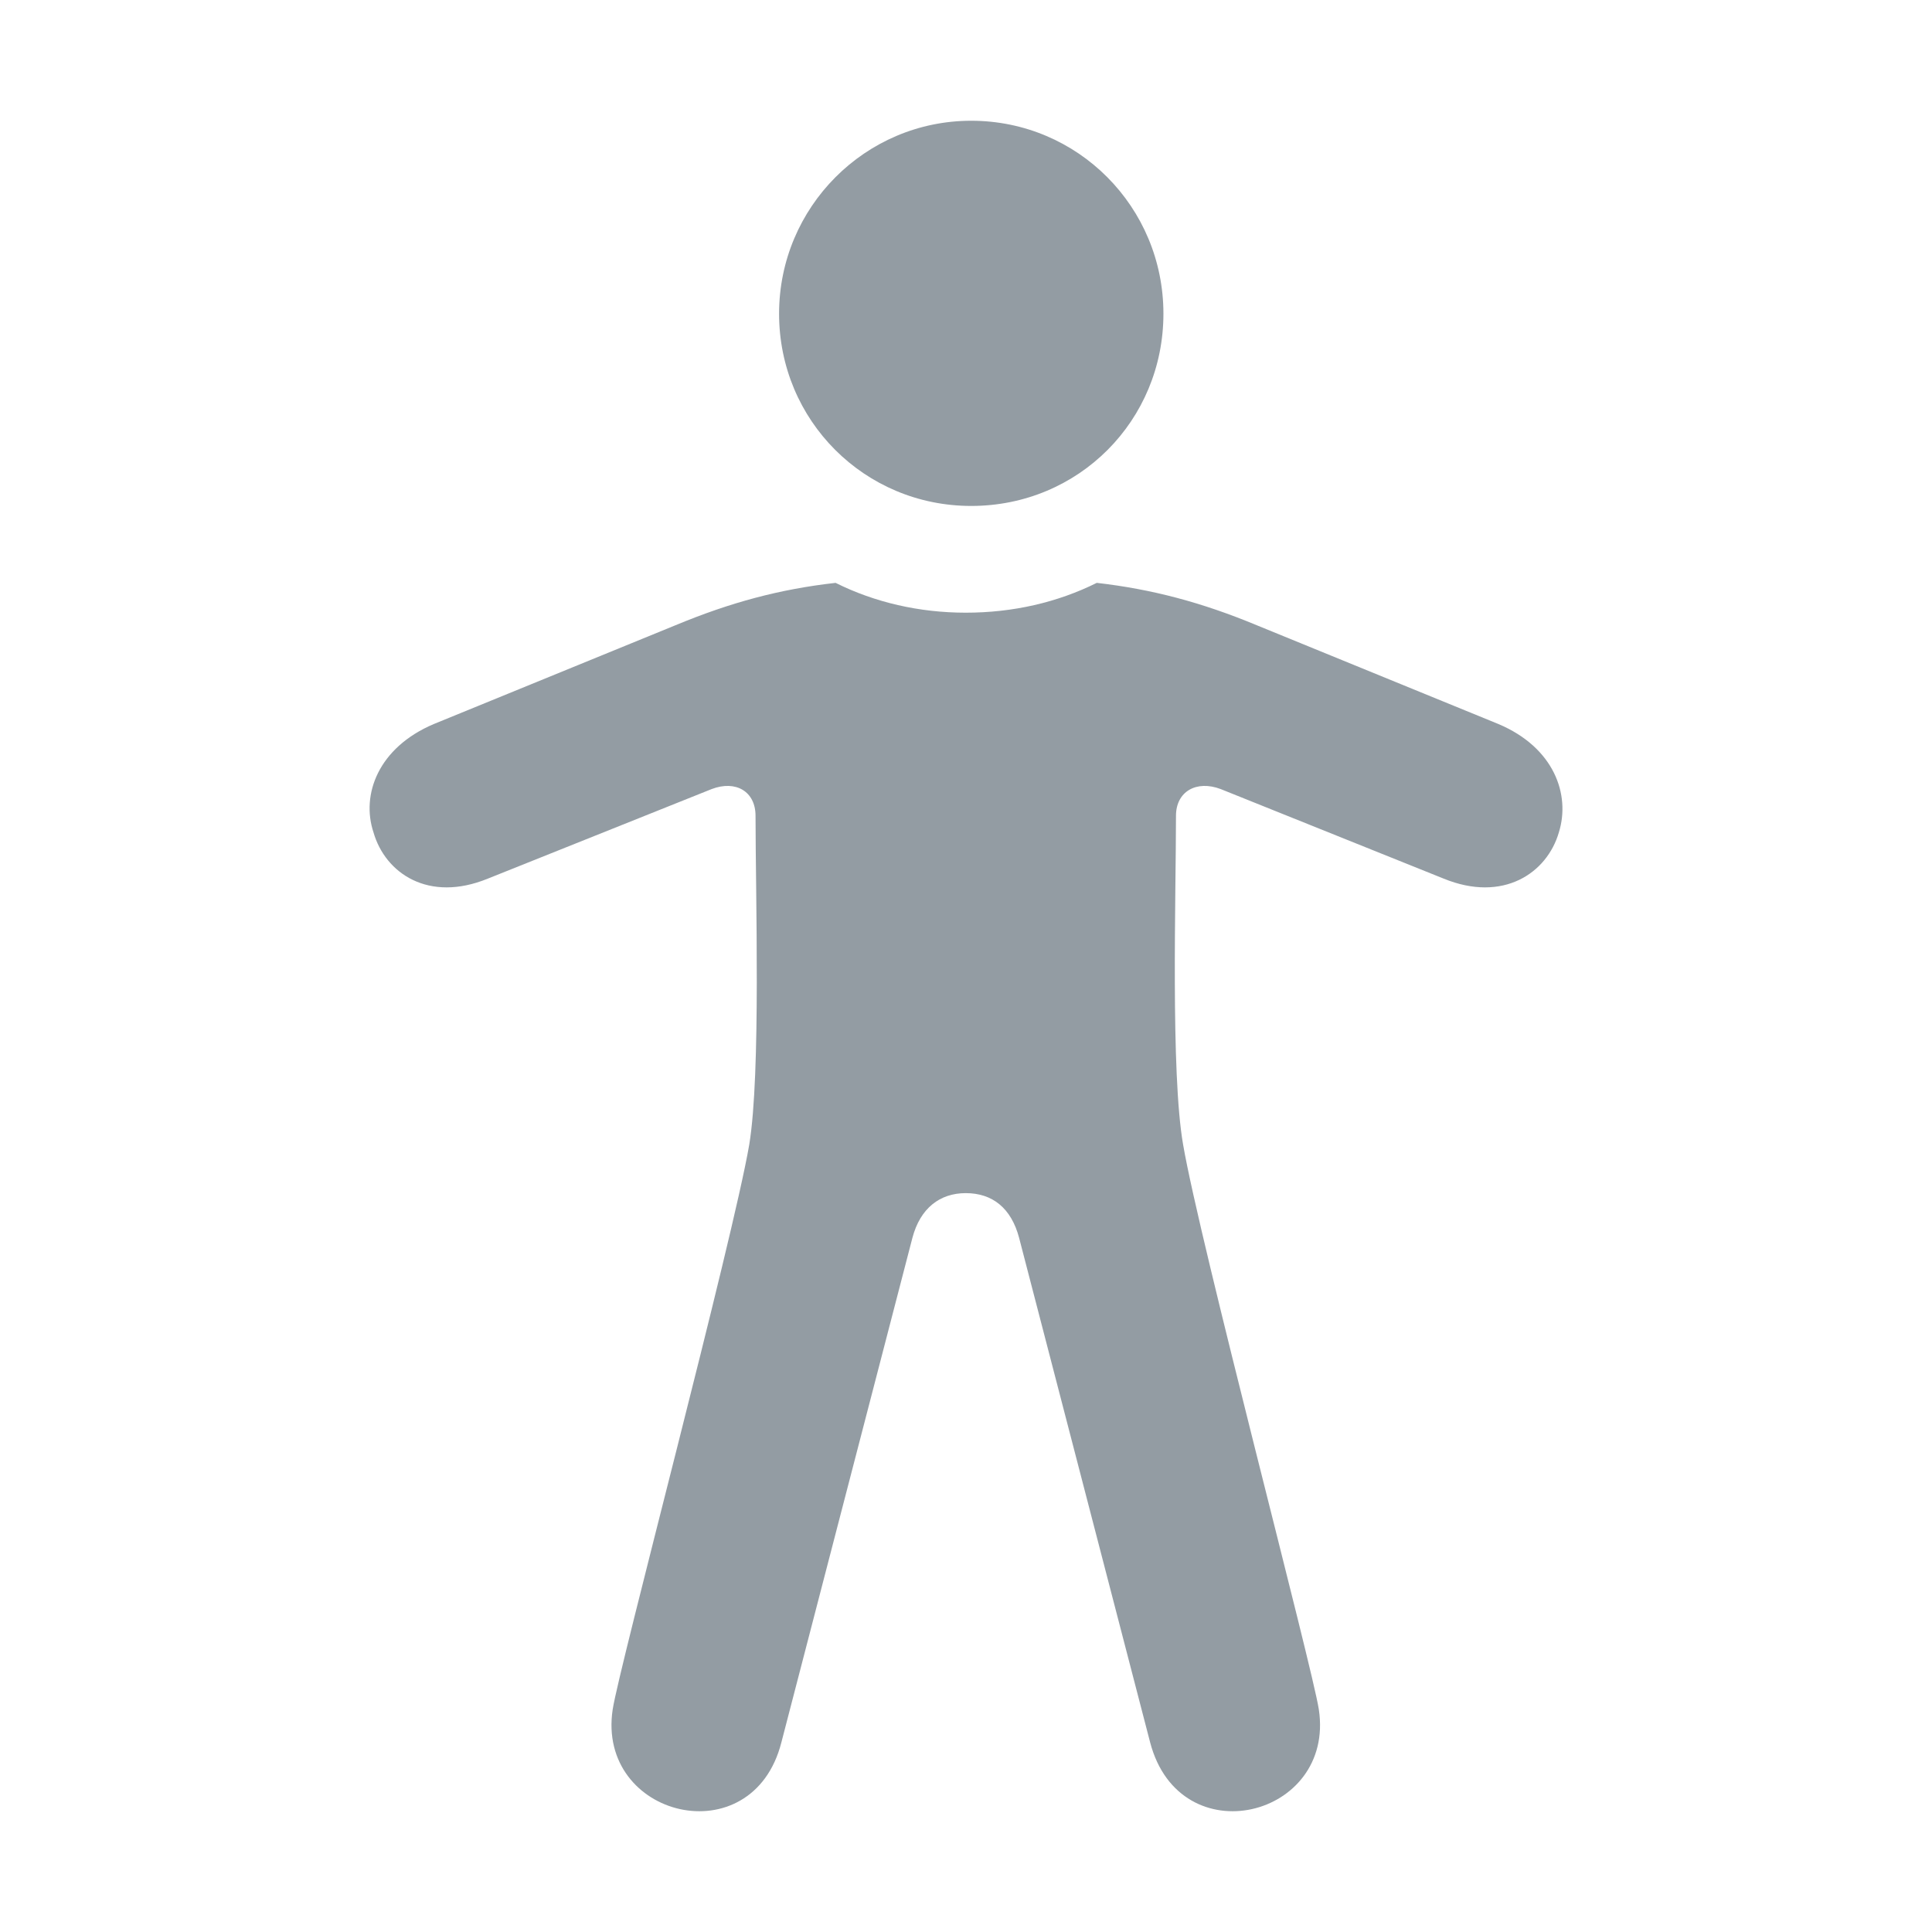 <svg width="16" height="16" viewBox="0 0 16 16" fill="none" xmlns="http://www.w3.org/2000/svg">
<path d="M8.043 4.19C8.934 4.19 9.635 3.482 9.635 2.598C9.635 1.715 8.927 1 8.043 1C7.166 1 6.452 1.715 6.452 2.598C6.452 3.482 7.16 4.19 8.043 4.19ZM7.998 9.881C8.219 9.881 8.375 10.005 8.44 10.252L9.525 14.43C9.772 15.371 11.058 15.053 10.922 14.157C10.87 13.812 9.934 10.278 9.798 9.479C9.694 8.887 9.739 7.406 9.739 6.756C9.739 6.555 9.908 6.458 10.11 6.535L11.955 7.276C12.448 7.478 12.812 7.231 12.91 6.893C13.007 6.581 12.871 6.191 12.409 5.996L10.408 5.178C9.954 4.989 9.538 4.879 9.083 4.827C8.758 4.989 8.388 5.074 7.998 5.074C7.615 5.074 7.244 4.989 6.92 4.827C6.458 4.879 6.049 4.989 5.594 5.178L3.593 5.996C3.132 6.191 2.989 6.581 3.093 6.893C3.19 7.231 3.548 7.478 4.041 7.276L5.893 6.535C6.094 6.458 6.257 6.555 6.257 6.756C6.257 7.406 6.302 8.887 6.205 9.479C6.068 10.278 5.126 13.812 5.074 14.157C4.938 15.053 6.231 15.371 6.471 14.43L7.556 10.252C7.621 10.005 7.784 9.881 7.998 9.881Z" fill="#939CA3"/>
</svg>
